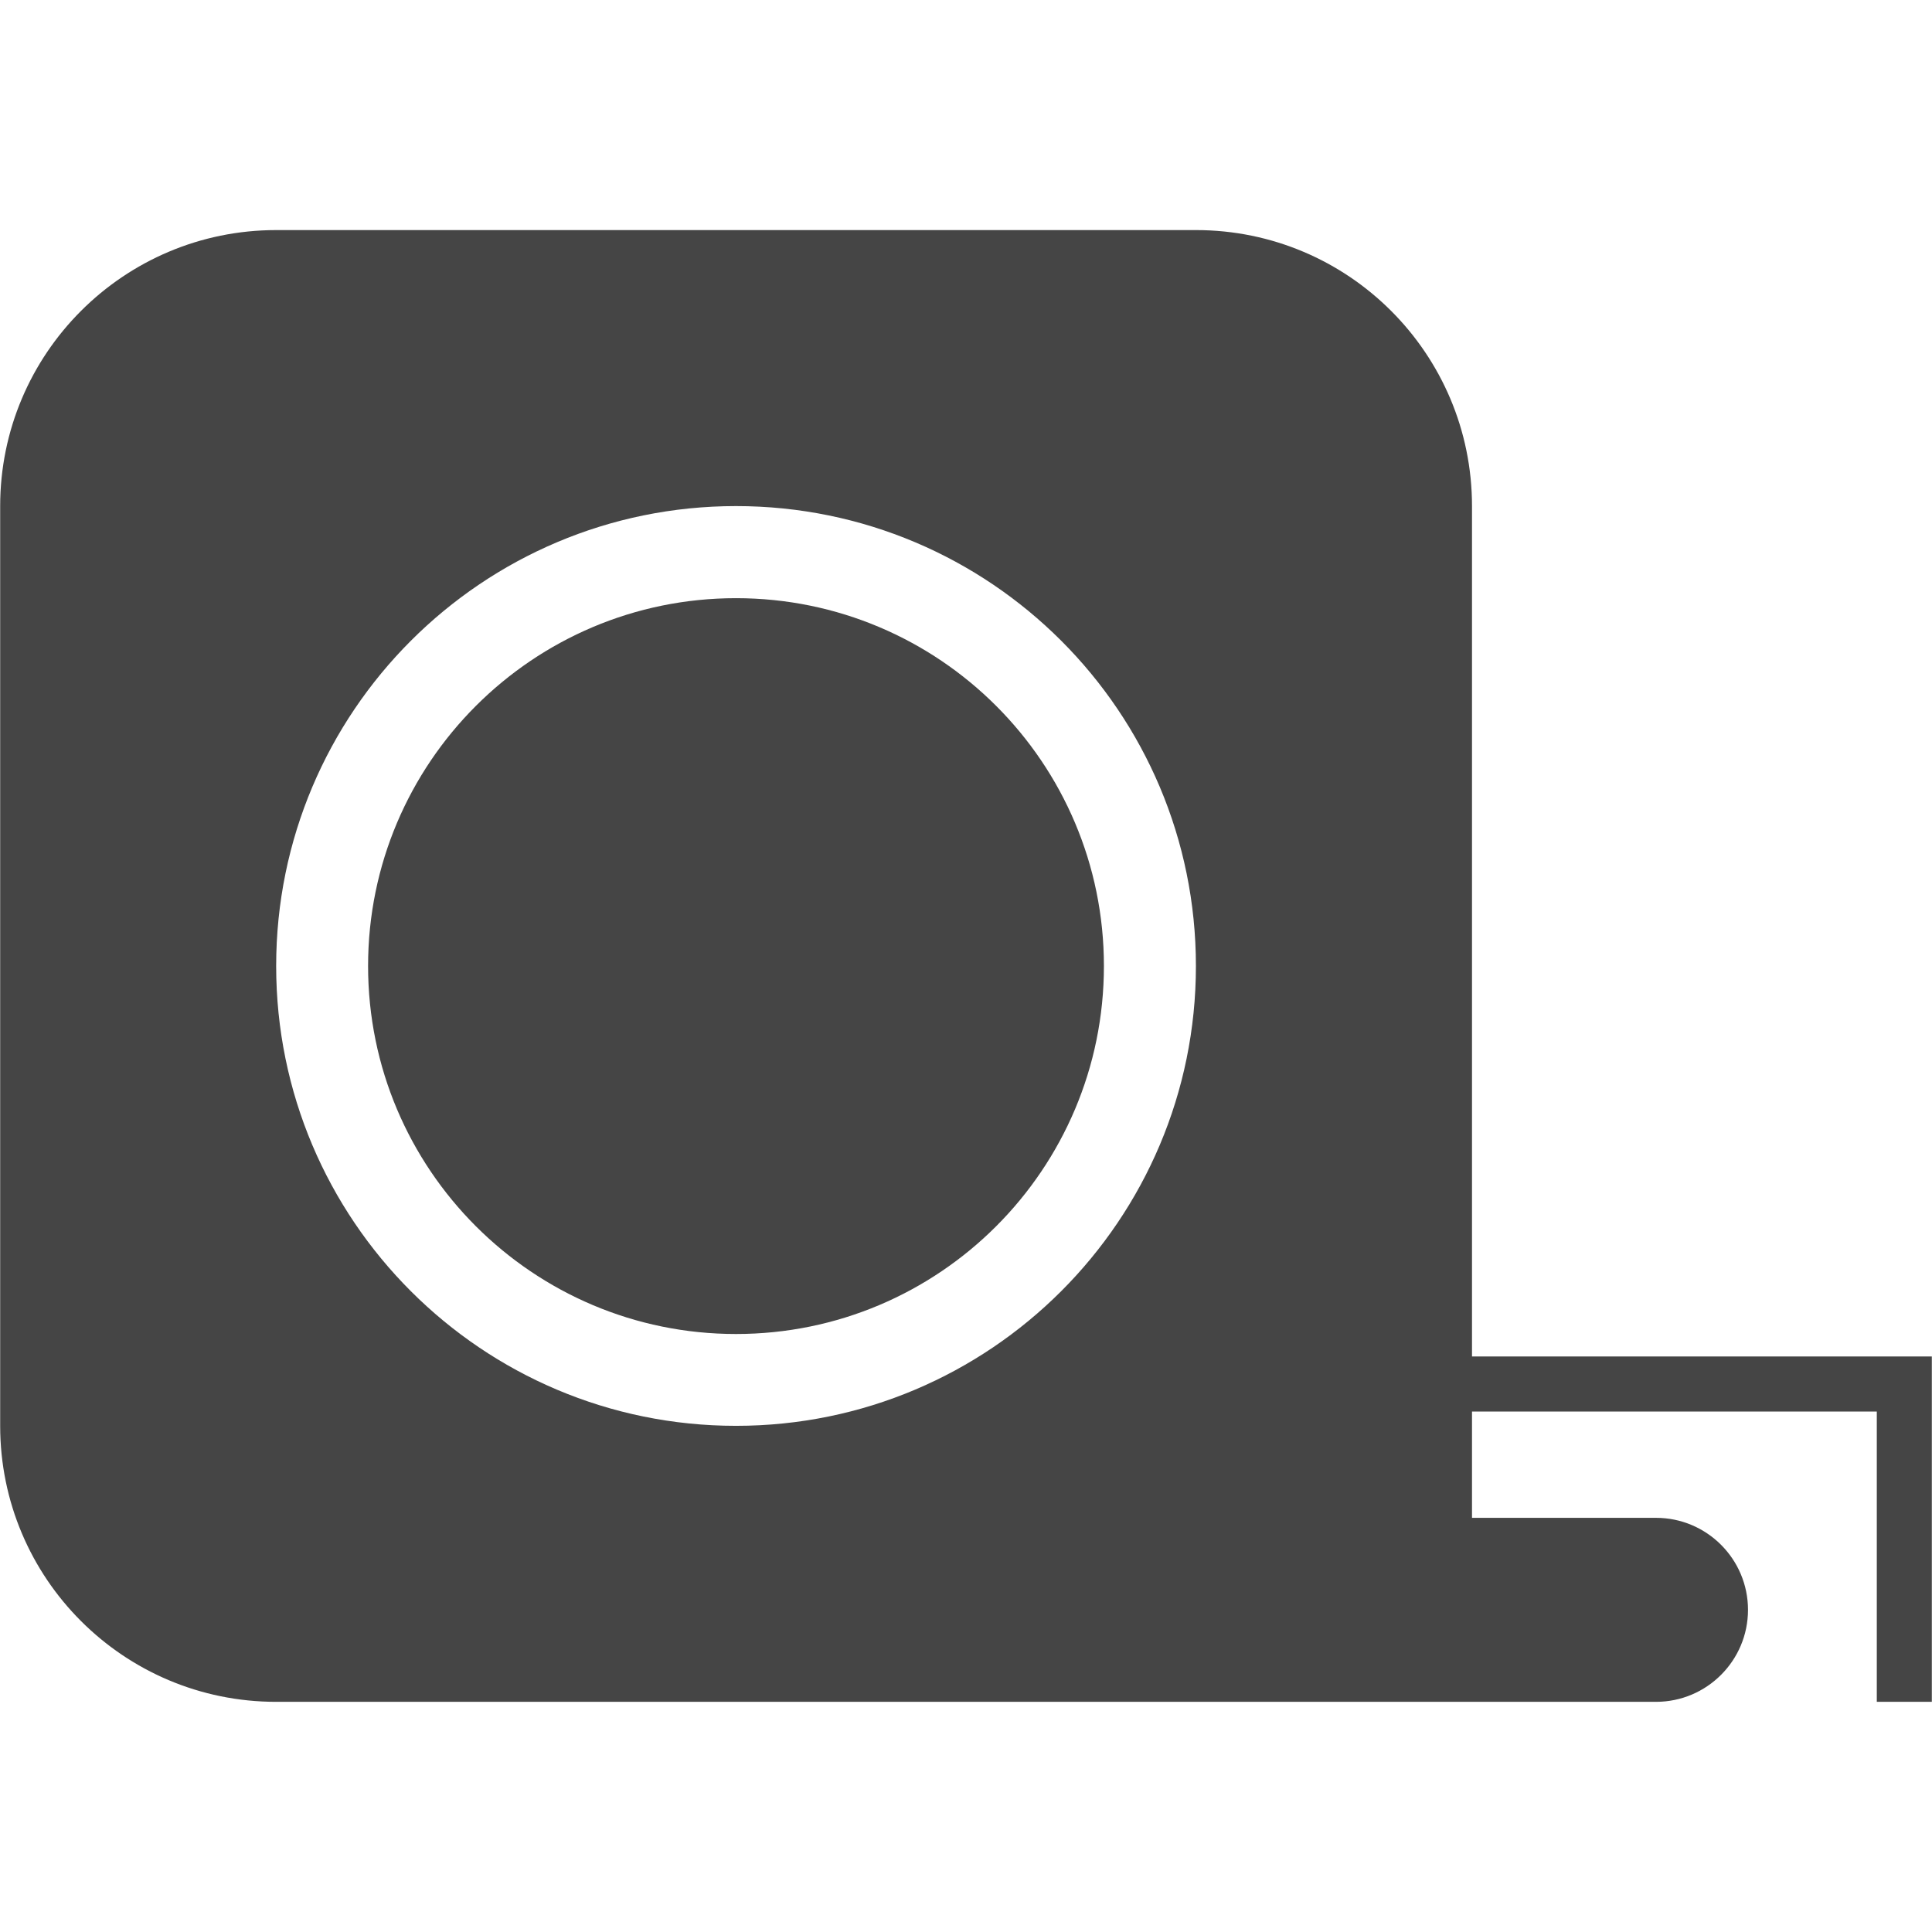 <?xml version="1.0" encoding="utf-8"?>
<!-- Generator: Adobe Illustrator 16.0.0, SVG Export Plug-In . SVG Version: 6.00 Build 0)  -->
<!DOCTYPE svg PUBLIC "-//W3C//DTD SVG 1.1//EN" "http://www.w3.org/Graphics/SVG/1.1/DTD/svg11.dtd">
<svg version="1.1" id="Ebene_1" xmlns="http://www.w3.org/2000/svg" xmlns:xlink="http://www.w3.org/1999/xlink" x="0px" y="0px"
	 width="22.68px" height="22.68px" viewBox="0 0 22.68 22.68" enable-background="new 0 0 22.68 22.68" xml:space="preserve">
<g>
	<defs>
		<rect id="SVGID_1_" x="0.001" y="2.701" width="22.676" height="17.277"/>
	</defs>
	<clipPath id="SVGID_2_">
		<use xlink:href="#SVGID_1_"  overflow="visible"/>
	</clipPath>
	<path clip-path="url(#SVGID_2_)" fill="#454545" d="M12.959,11.34c0-2.385-1.933-4.318-4.319-4.318
		c-2.385,0-4.319,1.934-4.319,4.318c0,2.387,1.935,4.32,4.319,4.32C11.026,15.66,12.959,13.727,12.959,11.34 M14.039,11.34
		c0,2.982-2.417,5.398-5.399,5.398c-2.981,0-5.398-2.416-5.398-5.398S5.659,5.941,8.64,5.941
		C11.623,5.941,14.039,8.357,14.039,11.34 M22.678,19.979V16.57v-0.646h-0.646h-4.752V5.941c0-1.79-1.451-3.24-3.24-3.24H3.242
		c-1.79,0-3.24,1.451-3.24,3.24v10.797c0,1.791,1.45,3.24,3.24,3.24h14.038h2.16c0.596,0,1.08-0.484,1.08-1.08
		s-0.484-1.08-1.08-1.08h-2.16V16.57h4.752v3.408H22.678z"/>
</g>
</svg>

